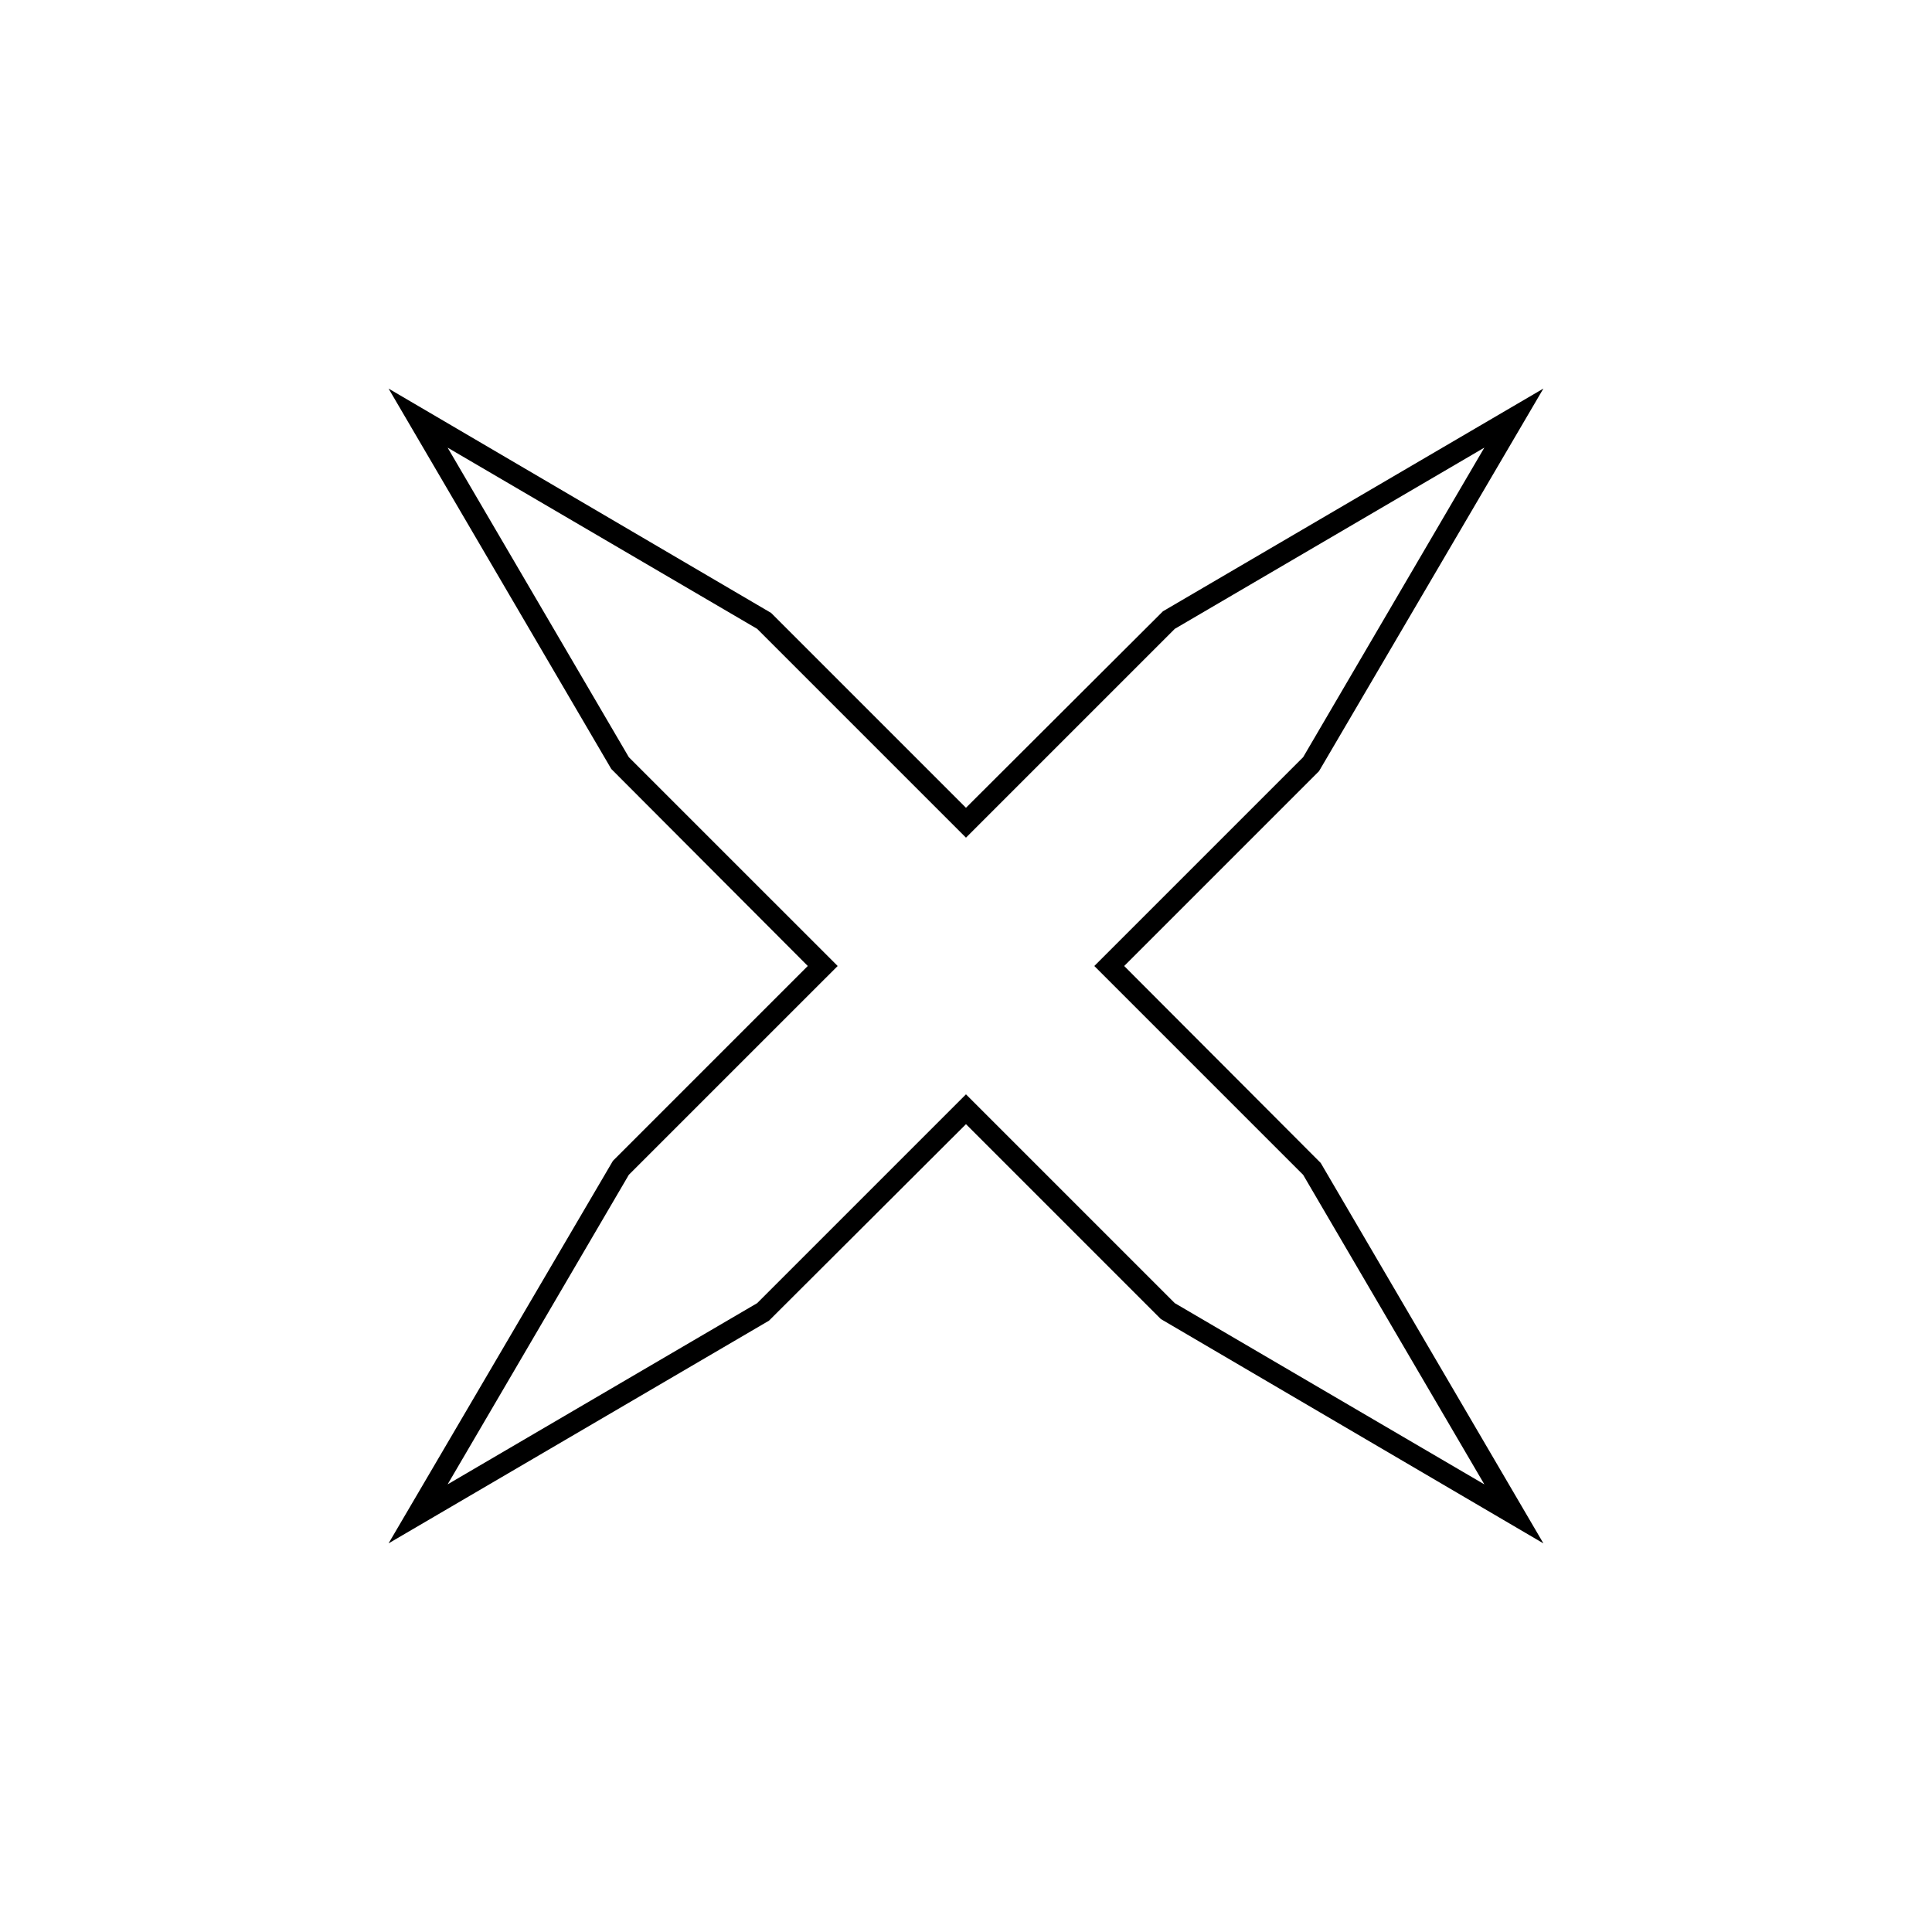 <?xml version="1.0" encoding="UTF-8"?>
<!-- Uploaded to: ICON Repo, www.iconrepo.com, Generator: ICON Repo Mixer Tools -->
<svg fill="#000000" width="800px" height="800px" version="1.1" viewBox="144 144 512 512" xmlns="http://www.w3.org/2000/svg">
 <path d="m441.92 400 51.637-51.637 59.457-101.39-100.82 59.023-52.203 52.074-51.637-51.637-101.38-59.457 59.023 100.81 52.074 52.207-51.637 51.637-59.461 101.38 100.82-59.02 52.203-52.074 51.637 51.641 101.39 59.457-59.02-100.82zm13.414 89.348-55.34-55.34-55.34 55.34-82.031 48.023 48.023-82.035 55.344-55.336-55.344-55.34-48.023-82.031 82.031 48.02 55.34 55.34 55.34-55.34 82.035-48.023-48.023 82.035-55.34 55.34 55.34 55.34 48.023 82.035z"/>
</svg>